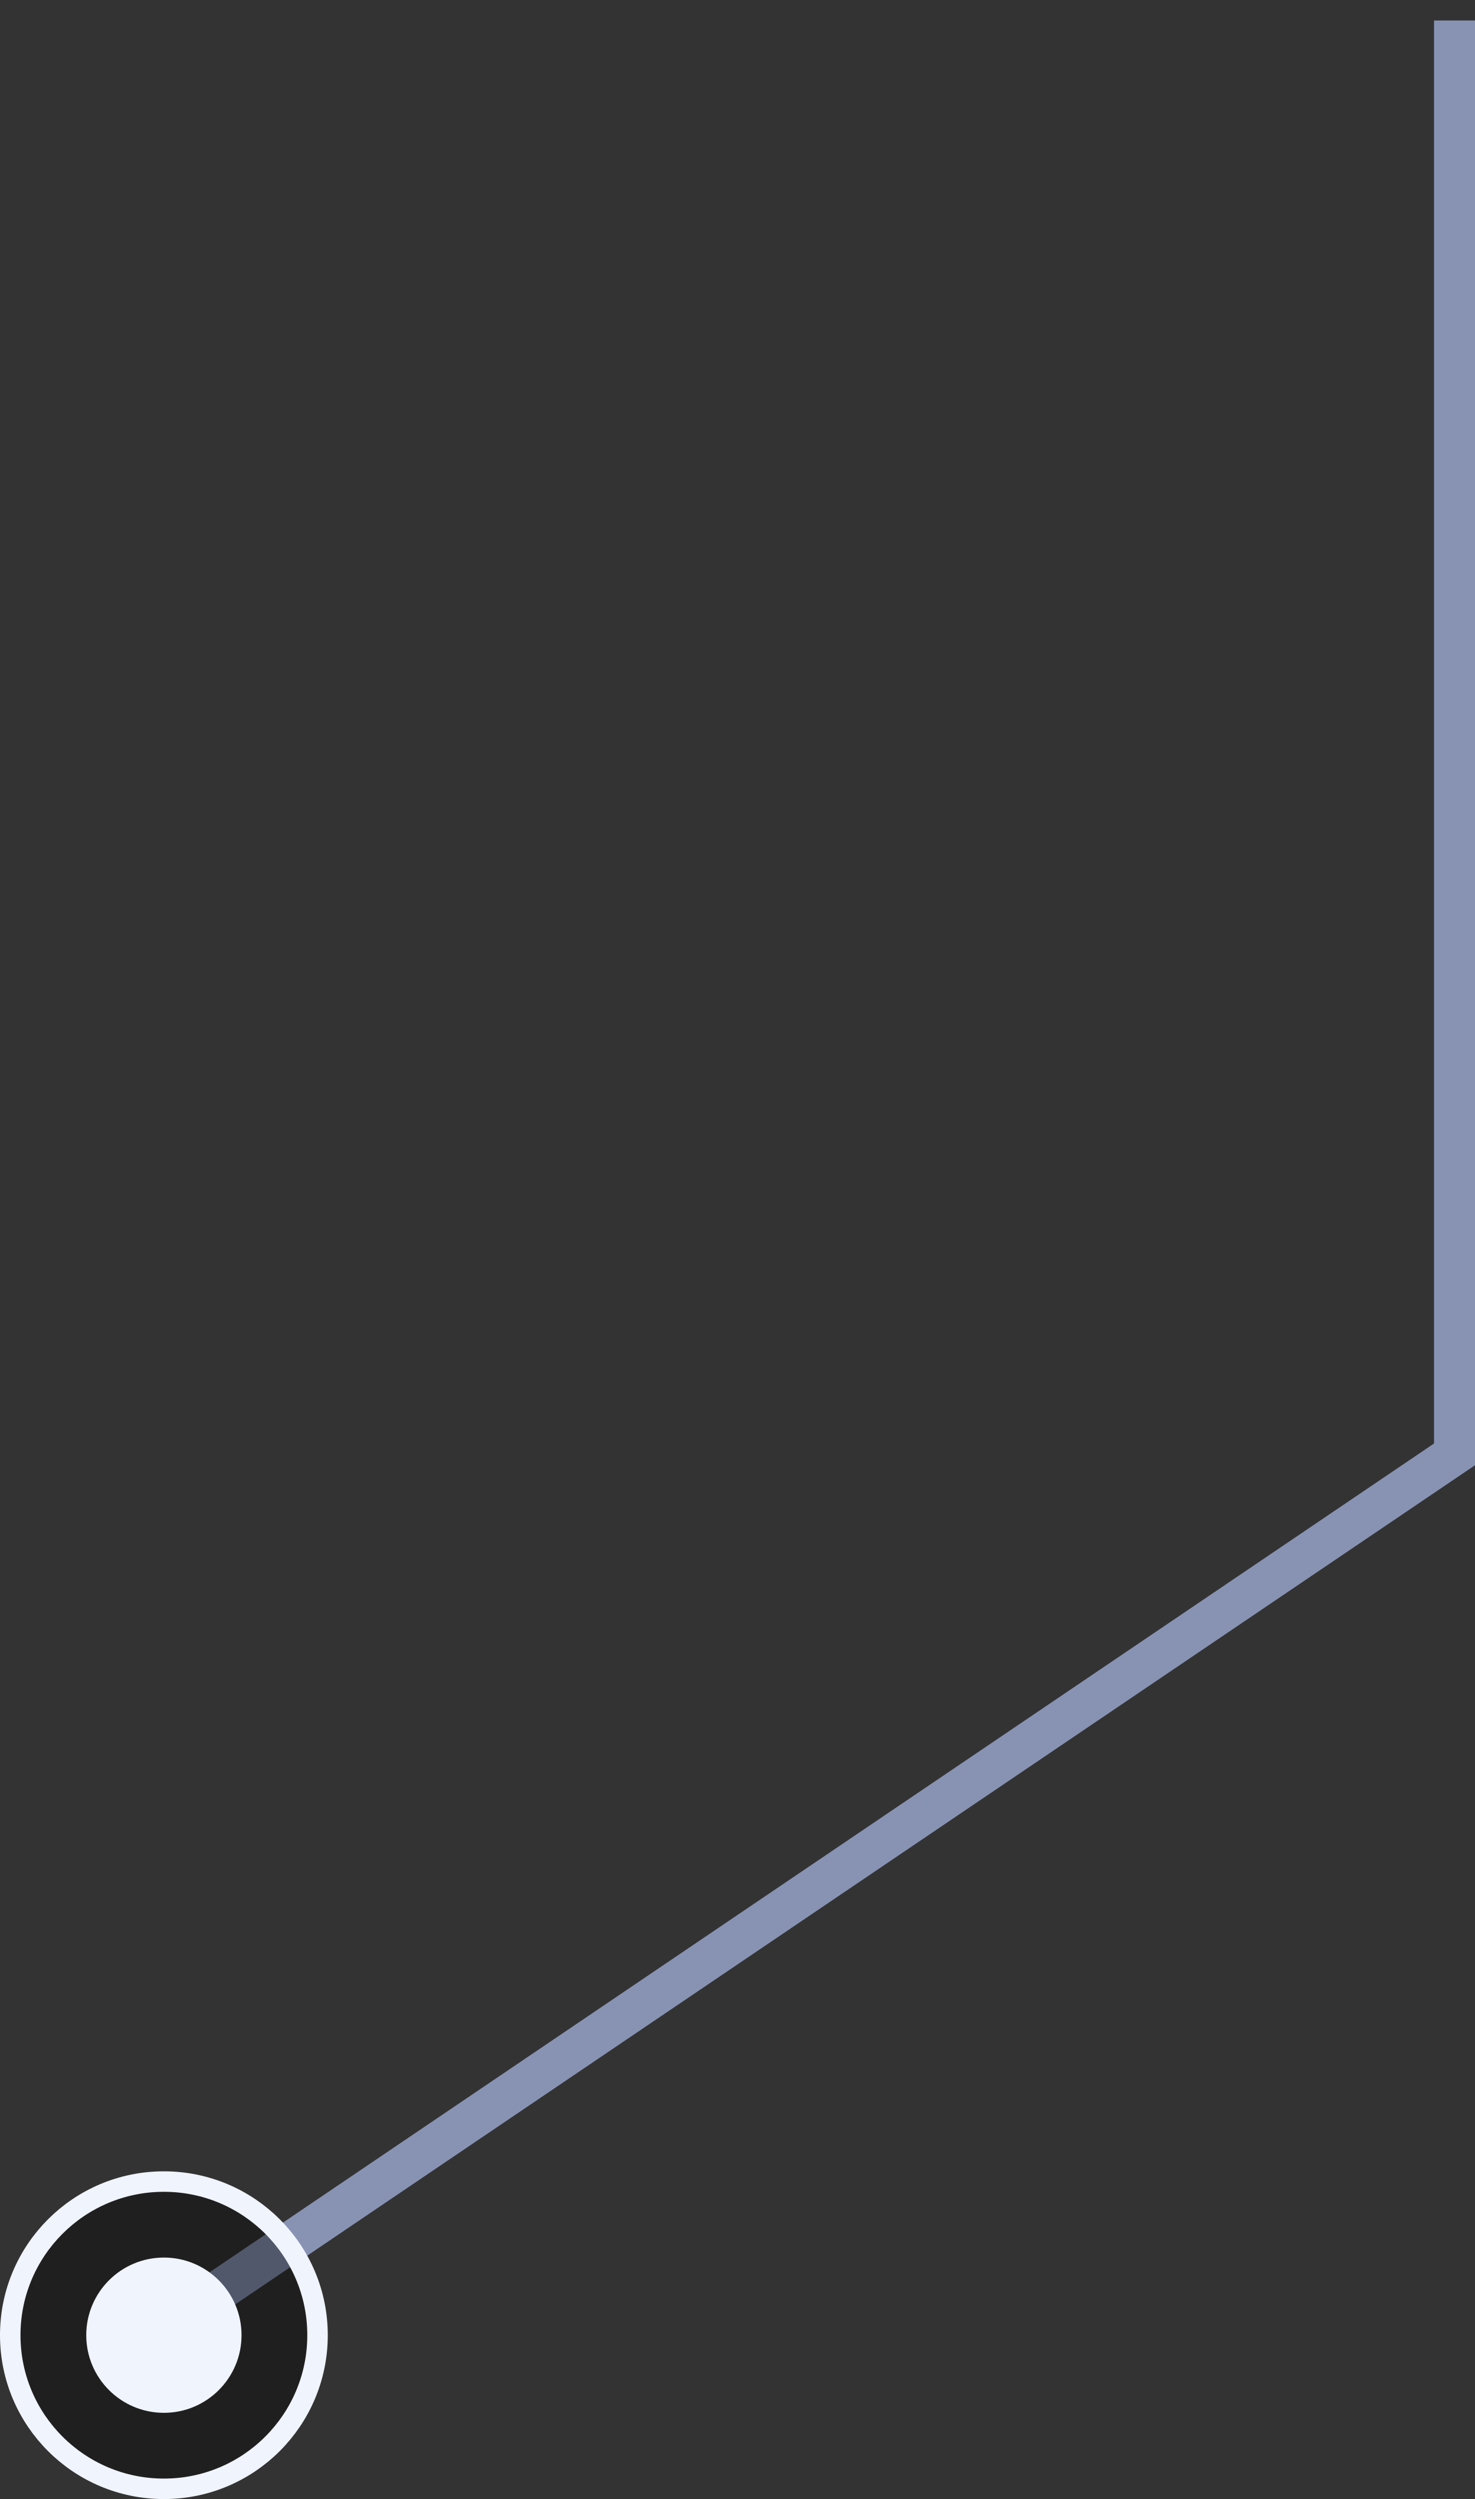 <svg width="36" height="61" viewBox="0 0 36 61" fill="none" xmlns="http://www.w3.org/2000/svg">
<rect x="0" y="0" width="36" height="61" fill="#333333" stroke="none"/>
<path d="M35.5 0.5V35.5L3 57.5" stroke="#8893B4"/>
<circle cx="4" cy="57" r="3.75" fill="black" fill-opacity="0.4" stroke="#F0F4FC" stroke-width="0.5"/>
<circle cx="4" cy="57" r="1.895" fill="#F0F4FC"/>
</svg>
